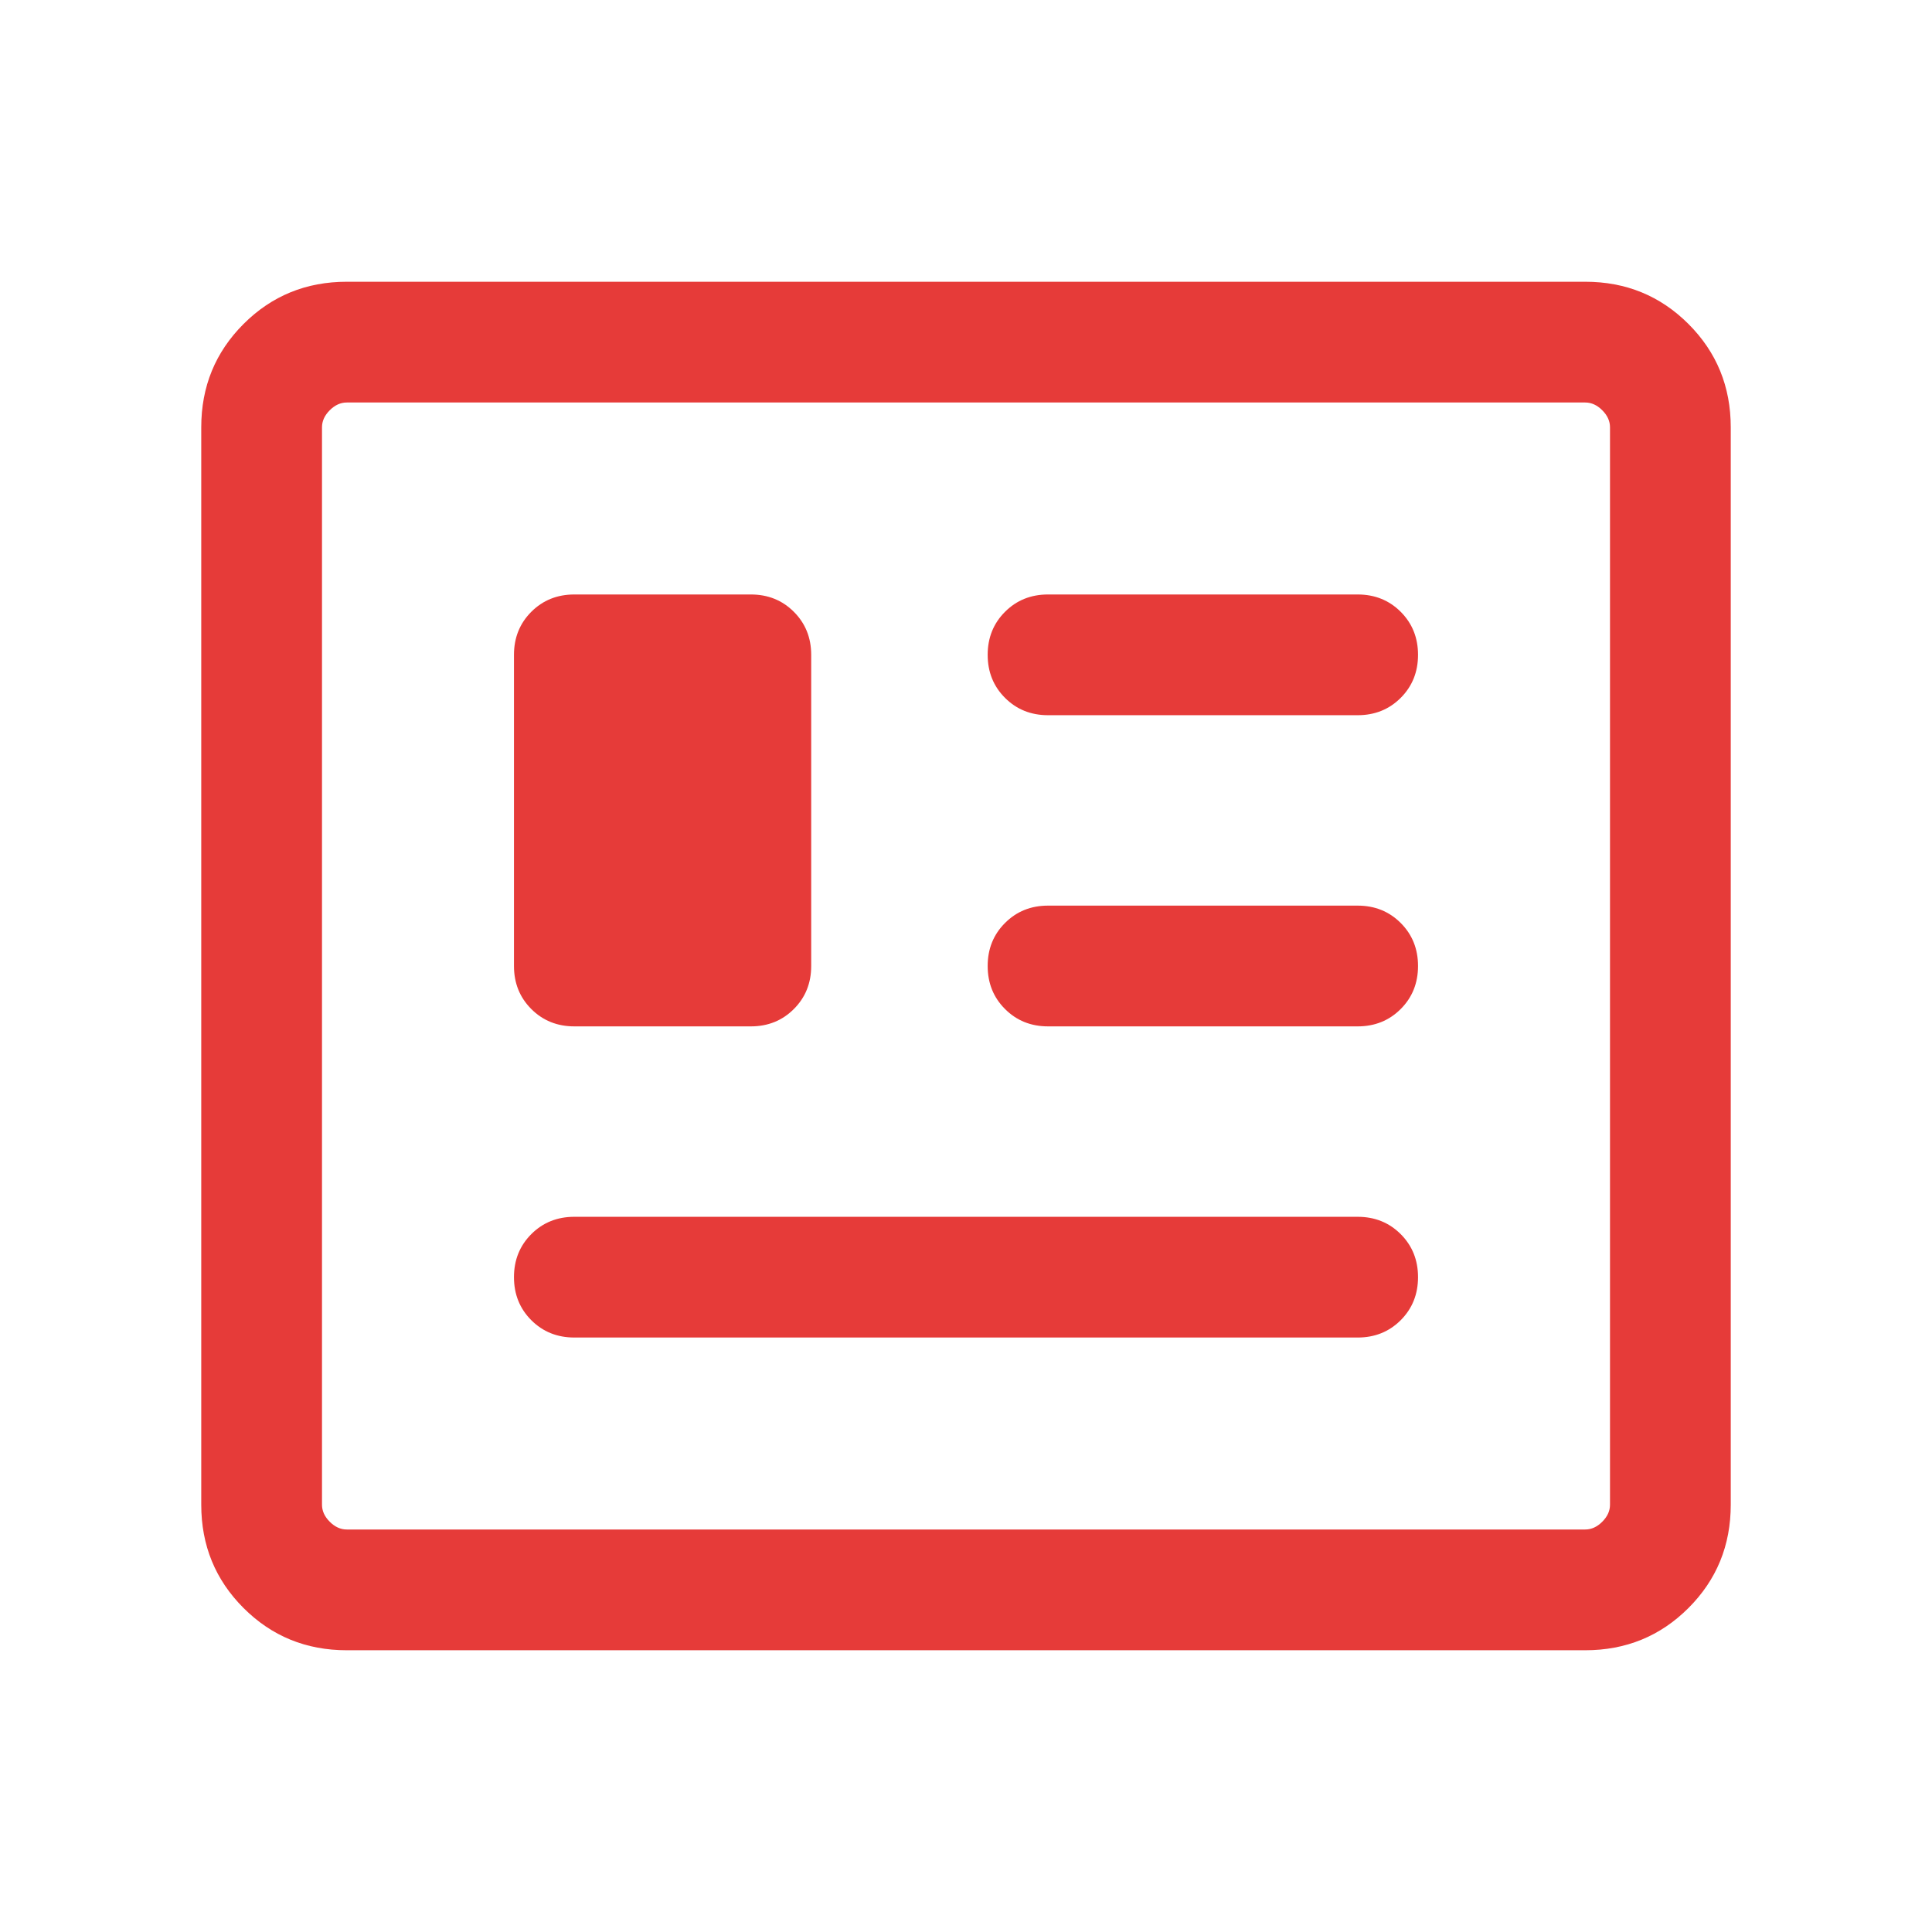 <?xml version="1.0" encoding="UTF-8"?>
<svg xmlns="http://www.w3.org/2000/svg" height="24px" viewBox="0 -960 960 960" width="24px" fill="#E63B39">
  <path d="M172.31-140Q142-140 121-161q-21-21-21-51.31v-535.38Q100-778 121-799q21-21 51.31-21h615.38Q818-820 839-799q21 21 21 51.31v535.38Q860-182 839-161q-21 21-51.31 21H172.31Zm0-60h615.38q4.62 0 8.46-3.85 3.85-3.84 3.85-8.46v-535.38q0-4.62-3.85-8.46-3.84-3.85-8.46-3.85H172.31q-4.62 0-8.46 3.85-3.85 3.84-3.85 8.46v535.38q0 4.62 3.85 8.46 3.84 3.85 8.46 3.85Zm113.08-95.39h389.22q12.77 0 21.39-8.61 8.61-8.62 8.61-21.39 0-12.76-8.61-21.38-8.62-8.61-21.39-8.61H285.39q-12.77 0-21.39 8.61-8.61 8.62-8.61 21.38 0 12.77 8.61 21.39 8.62 8.61 21.39 8.61Zm0-154.61h87.69q12.77 0 21.38-8.62 8.62-8.61 8.62-21.38v-154.61q0-12.77-8.62-21.39-8.61-8.61-21.38-8.61h-87.69q-12.77 0-21.39 8.61-8.61 8.62-8.61 21.39V-480q0 12.77 8.61 21.38 8.62 8.62 21.39 8.62Zm235.38 0h153.84q12.77 0 21.39-8.62 8.61-8.61 8.61-21.38T696-501.38q-8.62-8.62-21.39-8.62H520.77q-12.77 0-21.38 8.62-8.62 8.61-8.62 21.38t8.62 21.38Q508-450 520.77-450Zm0-154.62h153.84q12.77 0 21.39-8.61 8.61-8.62 8.61-21.38 0-12.77-8.61-21.39-8.62-8.61-21.39-8.61H520.77q-12.77 0-21.38 8.61-8.62 8.62-8.62 21.39 0 12.76 8.62 21.38 8.61 8.61 21.38 8.61ZM160-200v-560 560Z"></path>
</svg>
